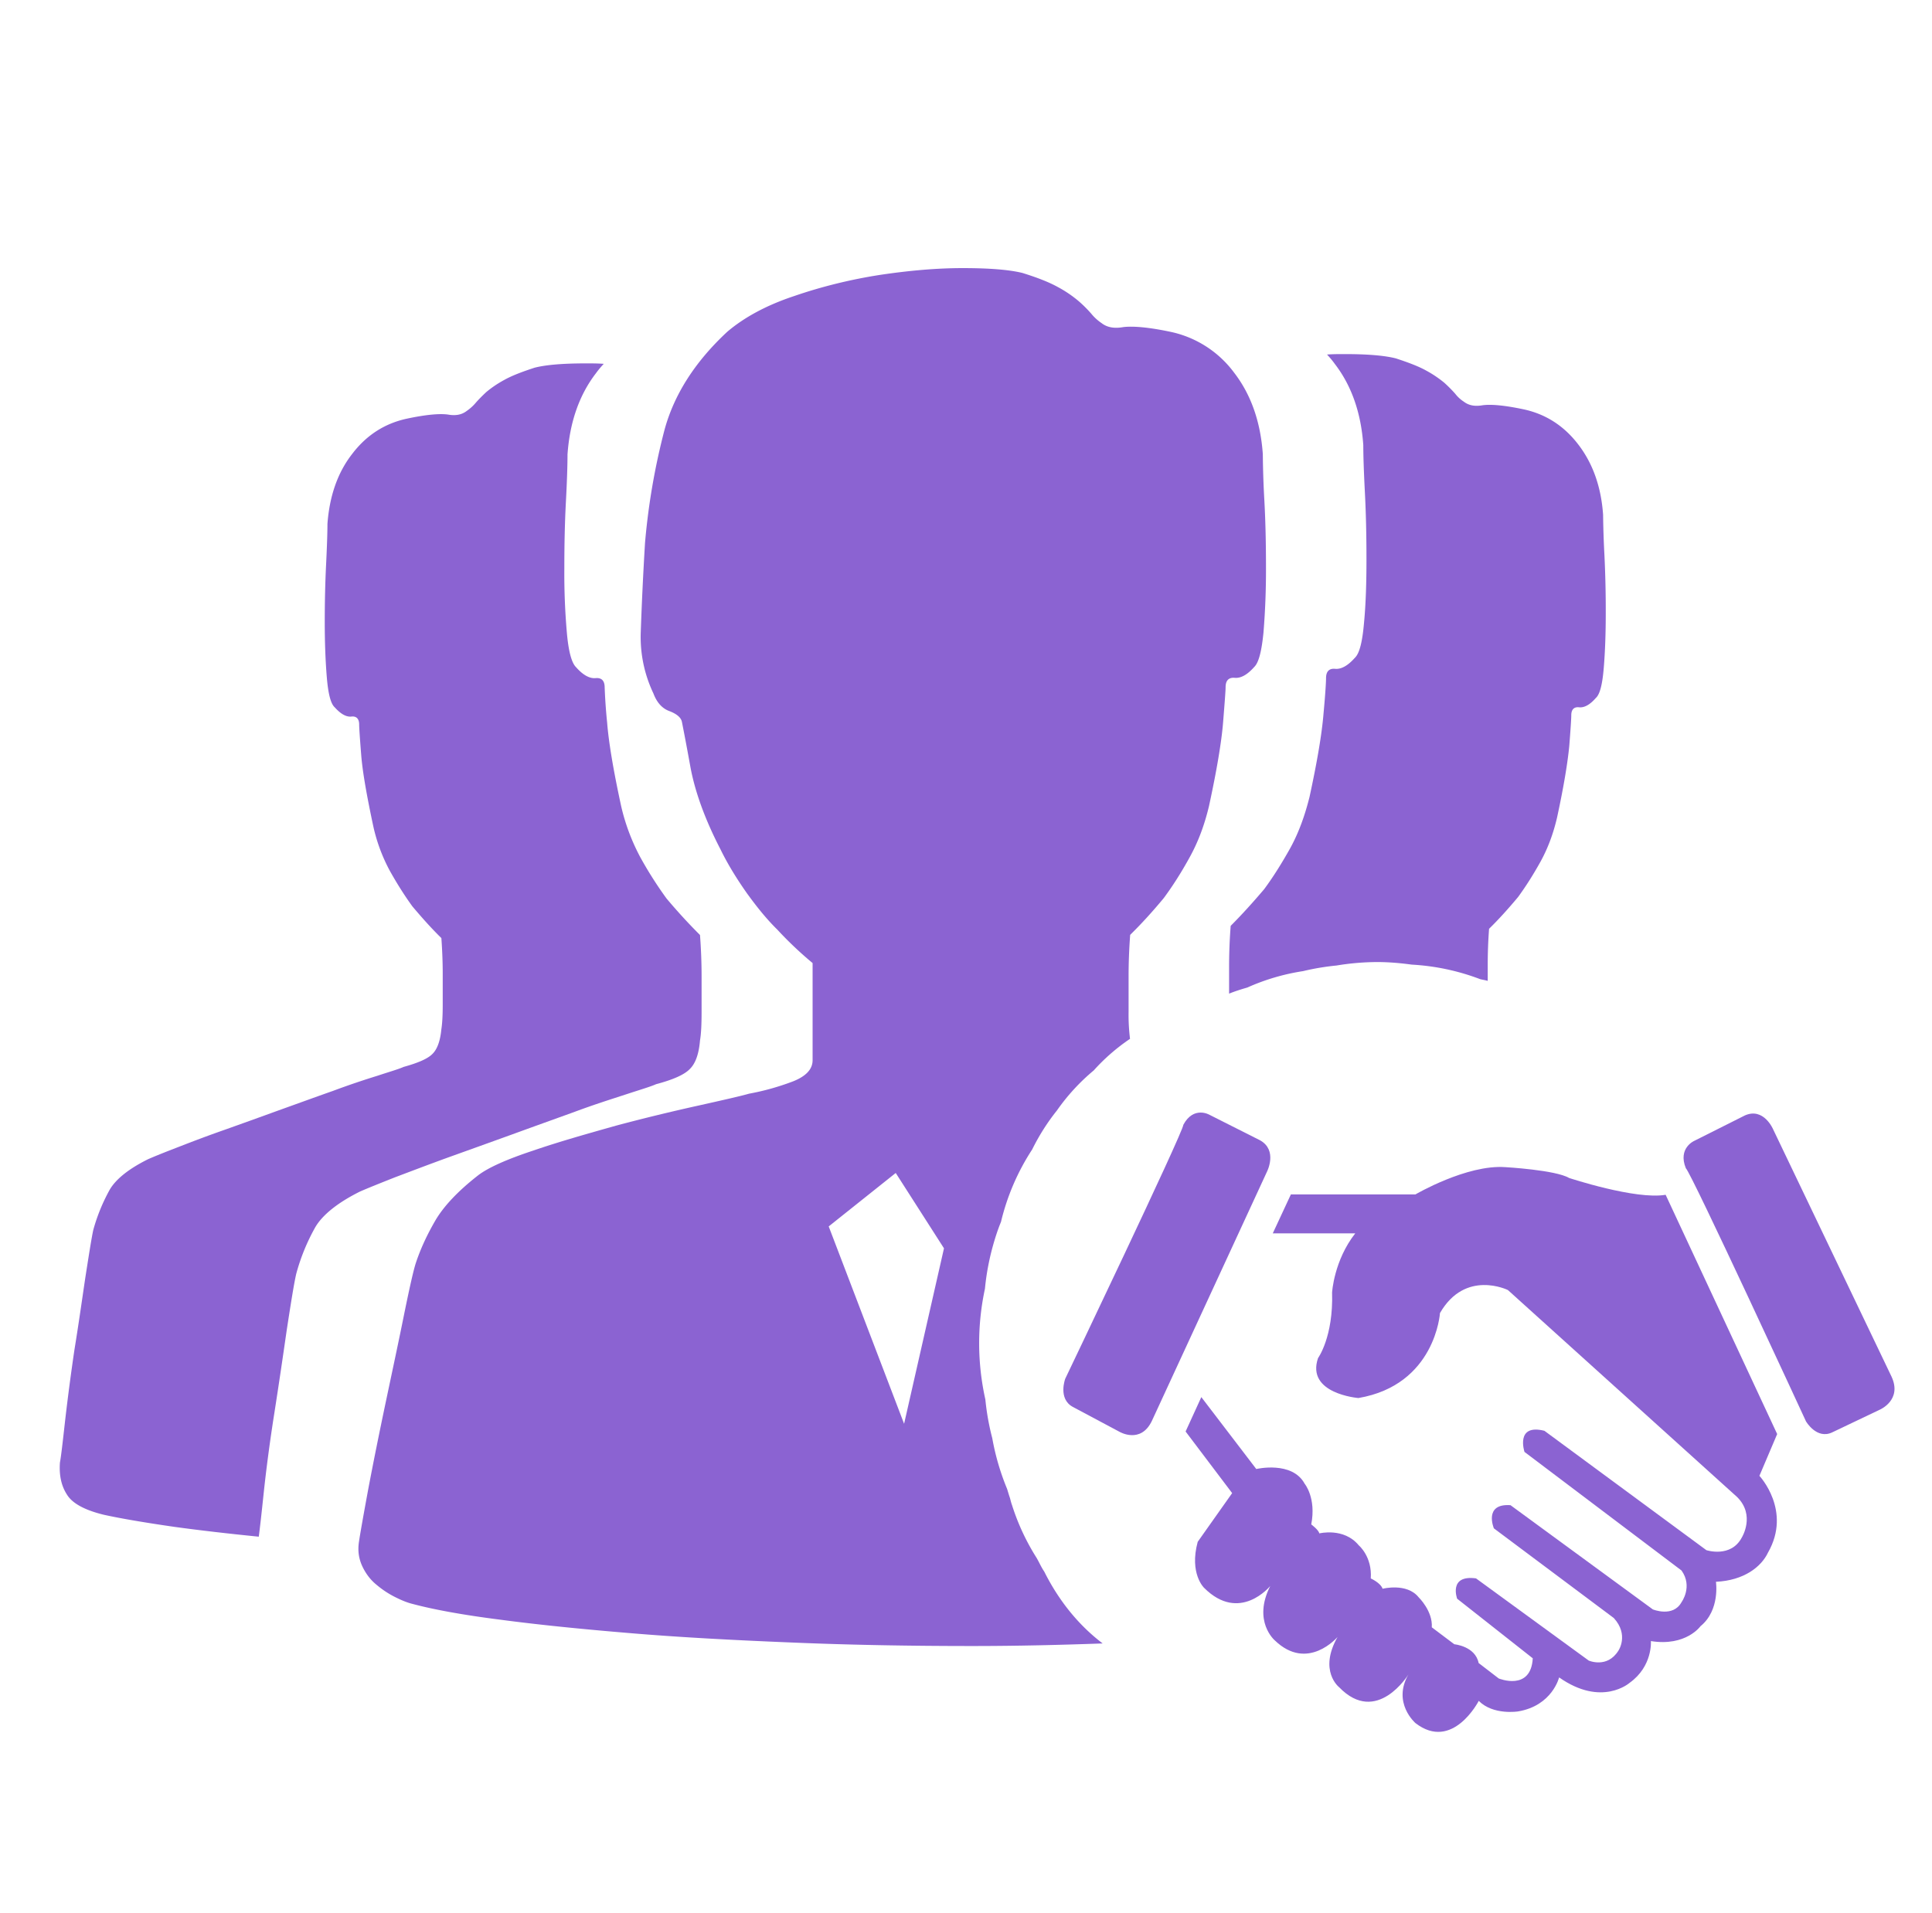 <?xml version="1.0" standalone="no"?><!DOCTYPE svg PUBLIC "-//W3C//DTD SVG 1.1//EN" "http://www.w3.org/Graphics/SVG/1.1/DTD/svg11.dtd"><svg t="1735552717968" class="icon" viewBox="0 0 1034 1024" version="1.1" xmlns="http://www.w3.org/2000/svg" p-id="2006" xmlns:xlink="http://www.w3.org/1999/xlink" width="201.953" height="200"><path d="M558.88 841.312c-1.6-2.32-2.688-4.928-4.096-7.344a121.12 121.12 0 0 1-13.152-28.24c-0.448-1.2-0.752-2.464-1.072-3.728-0.576-1.632-1.04-3.296-1.568-4.96a130.992 130.992 0 0 1-7.936-27.152 133.184 133.184 0 0 1-3.696-20.72 138.624 138.624 0 0 1-0.224-59.264c1.008-10.688 3.36-21.168 6.832-31.216l0.784-2.16 0.992-2.496a123.216 123.216 0 0 1 16.672-38.688c3.664-7.424 8.08-14.416 13.264-20.896a109.632 109.632 0 0 1 19.696-21.44 104.8 104.8 0 0 1 19.408-16.896 104.384 104.384 0 0 1-0.768-14.432v-18.784c0-7.184 0.256-14.576 0.848-22.448 6.064-5.936 12-12.48 17.936-19.632 4.848-6.544 9.472-13.824 13.936-21.952 4.48-8.112 7.872-17.088 10.32-27.392 4.128-19.024 6.656-34.064 7.536-44.72 0.848-10.656 1.344-16.976 1.344-18.912 0-3.52 1.664-5.328 5.008-4.976 3.232 0.24 6.656-1.696 10.304-5.808 2.416-2.304 4-8.48 4.992-18.784a412.96 412.96 0 0 0 1.312-34.064c0-12.608-0.24-24.608-0.848-35.888a523.6 523.6 0 0 1-0.848-25.216c-1.216-17.328-6.336-31.872-15.28-43.504a57.024 57.024 0 0 0-34.064-21.952c-12-2.544-20.256-3.152-25.344-2.544-4.72 0.848-8.592 0.24-11.664-2.176a25.184 25.184 0 0 1-5.44-4.976 67.376 67.376 0 0 0-6.688-6.672 64.128 64.128 0 0 0-11.264-7.648c-4.848-2.672-11.104-5.088-18.928-7.52-7.184-1.76-17.872-2.592-31.92-2.592s-28.848 1.328-44.48 3.664c-15.52 2.432-30.912 6.192-45.696 11.28-15.024 4.976-26.912 11.52-35.872 19.152-17.328 16.112-28.608 33.808-33.696 52.976a360.624 360.624 0 0 0-10.304 60 1853.968 1853.968 0 0 0-2.304 48.352 70.176 70.176 0 0 0 6.784 32.24c1.824 4.848 4.608 8 8.48 9.456 3.872 1.456 6.304 3.392 6.784 5.808 0.48 2.432 2.048 10.304 4.48 23.76 2.416 13.328 7.76 28.24 16.112 44.368 4.128 8.48 9.088 16.352 14.304 23.76 5.456 7.52 10.672 13.936 16.128 19.28 6.048 6.544 12.352 12.48 18.912 17.936v52c0 4.752-3.392 8.48-10.304 11.264a134.096 134.096 0 0 1-23.76 6.672c-4.112 1.2-13.216 3.264-26.912 6.32a1059.84 1059.84 0 0 0-43.888 10.688c-15.392 4.336-30.544 8.592-44.72 13.456-14.304 4.736-24.24 9.2-29.568 13.344-10.672 8.352-18.304 16.448-22.784 24.128-4.48 7.728-7.888 15.136-10.304 22.384-1.216 3.552-3.28 12.624-6.304 27.424-2.912 14.512-6.304 30.304-9.824 47.008-3.52 16.72-6.672 32.336-9.456 47.008-2.672 14.512-4.352 24-4.976 28.24-0.72 4.88 0 9.088 1.824 13.008 1.824 3.872 4.352 7.248 7.52 9.808 3.28 2.784 6.672 4.992 10.304 6.784 3.632 1.808 6.544 2.928 9.088 3.536 11.28 3.024 27.152 5.936 47.152 8.464 20 2.656 43.024 4.992 69.088 7.152 26.064 2.192 54.544 3.728 85.696 4.992 31.152 1.328 63.76 1.92 97.696 1.92 24.208 0 47.216-0.576 69.68-1.376-13.552-10.304-23.824-23.616-31.264-38.464z m-75.008-79.12l-40.352-105.664 35.872-28.608 25.824 40.336-21.344 93.936z" p-id="2007" fill="#8B63D2"></path><path d="M356.72 480.976a208.912 208.912 0 0 1-13.952-21.936 110.272 110.272 0 0 1-10.304-27.392c-4.128-19.024-6.672-34.064-7.52-44.736A296.768 296.768 0 0 1 323.616 368c0-3.648-1.696-5.328-4.976-4.976-3.152 0.24-6.672-1.696-10.304-5.824-2.416-2.304-4.112-8.608-4.976-18.784a362.8 362.8 0 0 1-1.328-34.064c0-12.608 0.24-24.608 0.848-35.872 0.608-11.52 0.848-19.76 0.848-25.216 1.216-17.328 6.304-31.888 15.264-43.52 1.328-1.824 2.672-3.392 4.128-4.976-3.152-0.24-6.304-0.24-9.456-0.24-12.128 0-21.328 0.72-27.52 2.304-6.672 2.176-12.128 4.24-16.24 6.544a57.984 57.984 0 0 0-9.696 6.544c-2.192 2.064-4.128 4-5.696 5.824a24.528 24.528 0 0 1-4.72 4.24c-2.672 2.064-5.936 2.672-10.048 1.936-4.496-0.608-11.648 0-21.952 2.192-11.872 2.544-21.696 8.848-29.328 18.912-7.76 9.936-12.128 22.544-13.216 37.456 0 4.608-0.24 11.872-0.72 21.664-0.48 9.696-0.72 20-0.72 30.912 0 10.784 0.368 20.608 1.088 29.328 0.72 8.848 2.064 14.304 4.24 16.24 3.152 3.52 6.064 5.216 8.848 4.976 2.784-0.368 4.24 1.216 4.24 4.24 0 1.584 0.352 7.024 1.088 16.256 0.72 9.216 3.024 22.048 6.544 38.544a91.68 91.68 0 0 0 8.848 23.648c3.872 6.912 7.872 13.216 12 18.912 5.216 6.176 10.304 11.888 15.52 16.976 0.48 6.672 0.72 13.088 0.72 19.28v16.256c0 5.84-0.24 10.208-0.72 13.216-0.608 6.336-2.192 10.688-4.72 13.2-2.544 2.656-7.76 4.864-15.52 7.024-2.544 1.168-7.28 2.512-13.952 4.72-6.672 2.064-14.784 4.736-23.872 8.128-9.328 3.28-18.912 6.784-28.976 10.384-10.064 3.664-19.76 7.152-28.976 10.432-9.328 3.264-17.584 6.416-24.72 9.2-7.28 2.8-12.736 4.992-16.256 6.544-10.176 5.056-17.088 10.528-20.48 16.256a98.032 98.032 0 0 0-8.848 21.68c-0.976 4.592-2.304 13.088-4.24 25.456-1.824 12.336-3.648 25.28-5.824 38.608a1220.128 1220.128 0 0 0-4.976 37.808c-1.328 11.872-2.176 19.376-2.784 22.528-0.48 6.528 0.608 12.352 3.76 17.2 2.784 4.592 9.328 8.272 19.76 10.8 8.72 1.92 21.456 4.128 38.176 6.528 13.328 1.824 28.128 3.536 44.72 5.2 0.608-4.592 1.456-12.112 2.544-22.528 1.456-13.792 3.392-28.448 5.824-43.856 2.416-15.424 4.608-30.416 6.672-44.752 2.192-14.176 3.76-24.128 4.976-29.456a108.416 108.416 0 0 1 10.304-25.216c3.888-6.512 11.888-12.976 23.76-18.912 4.128-1.808 10.416-4.336 18.784-7.648 8.368-3.152 17.936-6.816 28.608-10.688 10.784-3.872 21.936-7.872 33.696-12.128 11.632-4.24 22.784-8.24 33.568-12.128 10.672-4 20-6.912 27.76-9.456s13.216-4.144 16.128-5.456c9.088-2.416 15.152-5.088 18.064-8.128 3.024-2.944 4.848-8 5.456-15.28 0.608-3.52 0.848-8.72 0.848-15.28v-18.784c0-7.136-0.256-14.56-0.848-22.4a300 300 0 0 1-17.92-19.552zM858.688 297.184a522.688 522.688 0 0 1-0.72-21.696c-1.056-14.912-5.504-27.392-13.216-37.456-7.664-10.064-17.472-16.368-29.344-18.912-10.32-2.176-17.44-2.784-21.936-2.176-4.128 0.72-7.392 0.128-10.064-1.936a18.416 18.416 0 0 1-4.592-4.24 75.36 75.36 0 0 0-5.776-5.824 59.616 59.616 0 0 0-9.712-6.544c-4.112-2.304-9.568-4.352-16.256-6.544-6.16-1.568-15.376-2.304-27.376-2.304-3.152 0-6.336 0-9.472 0.24 1.472 1.568 2.816 3.152 4.128 4.976 8.976 11.632 14.064 26.176 15.28 43.52 0 5.456 0.256 13.696 0.848 25.216 0.592 11.28 0.848 23.28 0.848 35.872 0 12.48-0.336 23.888-1.312 34.064-0.88 10.192-2.432 16.48-4.976 18.784-3.664 4.112-7.152 6.064-10.336 5.824-3.28-0.368-5.008 1.328-5.008 4.976 0 1.936-0.336 8.112-1.344 18.912-0.848 10.672-3.376 25.696-7.504 44.72-2.56 10.192-5.808 19.152-10.32 27.392-4.48 8-9.088 15.392-13.936 21.936-6.064 7.152-12 13.696-17.936 19.648a288.96 288.96 0 0 0-0.848 22.416v13.872c3.104-1.264 6.4-2.304 9.744-3.264a115.568 115.568 0 0 1 29.808-8.784 132.272 132.272 0 0 1 17.936-3.008 135.888 135.888 0 0 1 21.68-1.856c6.512 0 12.656 0.576 18.624 1.376a121.664 121.664 0 0 1 36.608 7.792c1.328 0.32 2.736 0.528 4.016 0.912v-8.608c0-6.176 0.224-12.608 0.72-19.28 5.216-5.088 10.32-10.784 15.504-16.976 4.16-5.696 8.16-12 12-18.912 3.872-7.024 6.816-14.784 8.88-23.648 3.568-16.48 5.68-29.328 6.56-38.544 0.72-9.216 1.056-14.672 1.056-16.24 0-3.024 1.44-4.608 4.272-4.24 2.8 0.24 5.792-1.456 8.848-4.976 2.208-1.936 3.552-7.392 4.272-16.24 0.72-8.72 1.056-18.544 1.056-29.328a608.272 608.272 0 0 0-0.704-30.912z" p-id="2008" fill="#8B63D2"></path><path d="M574.272 753.2l24.896 13.28s11.328 6.704 17.312-5.84l61.616-133.44s5.84-11.392-3.68-16.752l-27.184-13.712s-8.4-4.848-13.904 5.376c-0.176 4.16-63.216 135.952-63.216 135.952s-4.064 10.816 4.16 15.136z m406.352 13.568l25.392-12.112s12.176-5.088 6.32-17.728l-63.424-132.496s-5.008-11.744-15.024-7.328l-27.136 13.632s-8.896 3.856-4.496 14.64c3.024 2.704 64.288 135.488 64.288 135.488s5.712 9.904 14.08 5.904z m-346.096-0.448l8.416-18.416 29.408 38.496s19.184-4.528 25.904 7.888c0 0 6.288 7.536 3.52 21.76 0 0 4 2.976 4.304 4.816 0 0 13.184-3.296 21.12 6.384 0 0 7.264 6.016 6.432 17.728 0 0 5.248 2.336 6.336 5.52 0 0 12.944-3.312 19.248 4.528 0 0 7.664 7.408 7.072 16.112l12.048 9.072s11.216 0.992 13.024 10.048l10.768 8.272s17.2 7.04 18.208-10.8l-40.48-31.904s-4.768-12.896 10.096-10.88l60.336 44s9.872 4.352 15.872-5.296c0 0 5.792-8.4-2.448-17.472l-64.192-48.016s-5.664-13.424 8.896-12.4l76.176 55.792s10.816 4.448 15.36-3.872c0 0 6.144-8.336 0-16.944l-84.048-63.488s-5.072-15.232 10.656-11.312l86.688 63.904s13.104 4.32 18.96-6.768c0 0 7.424-11.904-2.544-21.712l-122.64-110.768s-22.784-11.248-36.352 12.32c0 0-2.416 38.448-43.648 45.488 0 0-28.16-2.24-21.616-21.376 0 0 8.256-11.296 7.52-35.136 0 0 0.976-17.072 12.4-31.648h-44.144l9.696-20.848h66.672s27.408-16.064 48.048-14.592c0 0 26.976 1.52 34.16 5.792 0 0 35.664 11.808 51.68 9.008l59.696 128.08-9.504 22.368s17.504 18.592 4.56 41.152c-3.552 7.52-12.784 14.864-27.824 15.568 0 0 2.32 15.184-8.256 23.76 0 0-7.76 10.992-26.56 7.984 0 0 1.072 13.424-11.376 22.336 0 0-14.848 13.2-37.744-2.896 0 0-3.632 15.12-21.936 18.208 0 0-13.312 2.176-21.072-5.648 0 0-13.968 27.28-33.872 11.904 0 0-12.576-10.8-3.76-26.064 0 0-16.928 27.712-37.104 6.848 0 0-11.152-8.688-0.848-26.88 0 0-15.984 18.848-33.616 1.776 0 0-11.968-10.176-2.4-29.072 0 0-16.336 20.08-35.424 0.96 0 0-8-7.632-3.392-24.608l18.432-26.08-24.912-32.976z" p-id="2009" fill="#8B63D2"></path></svg>